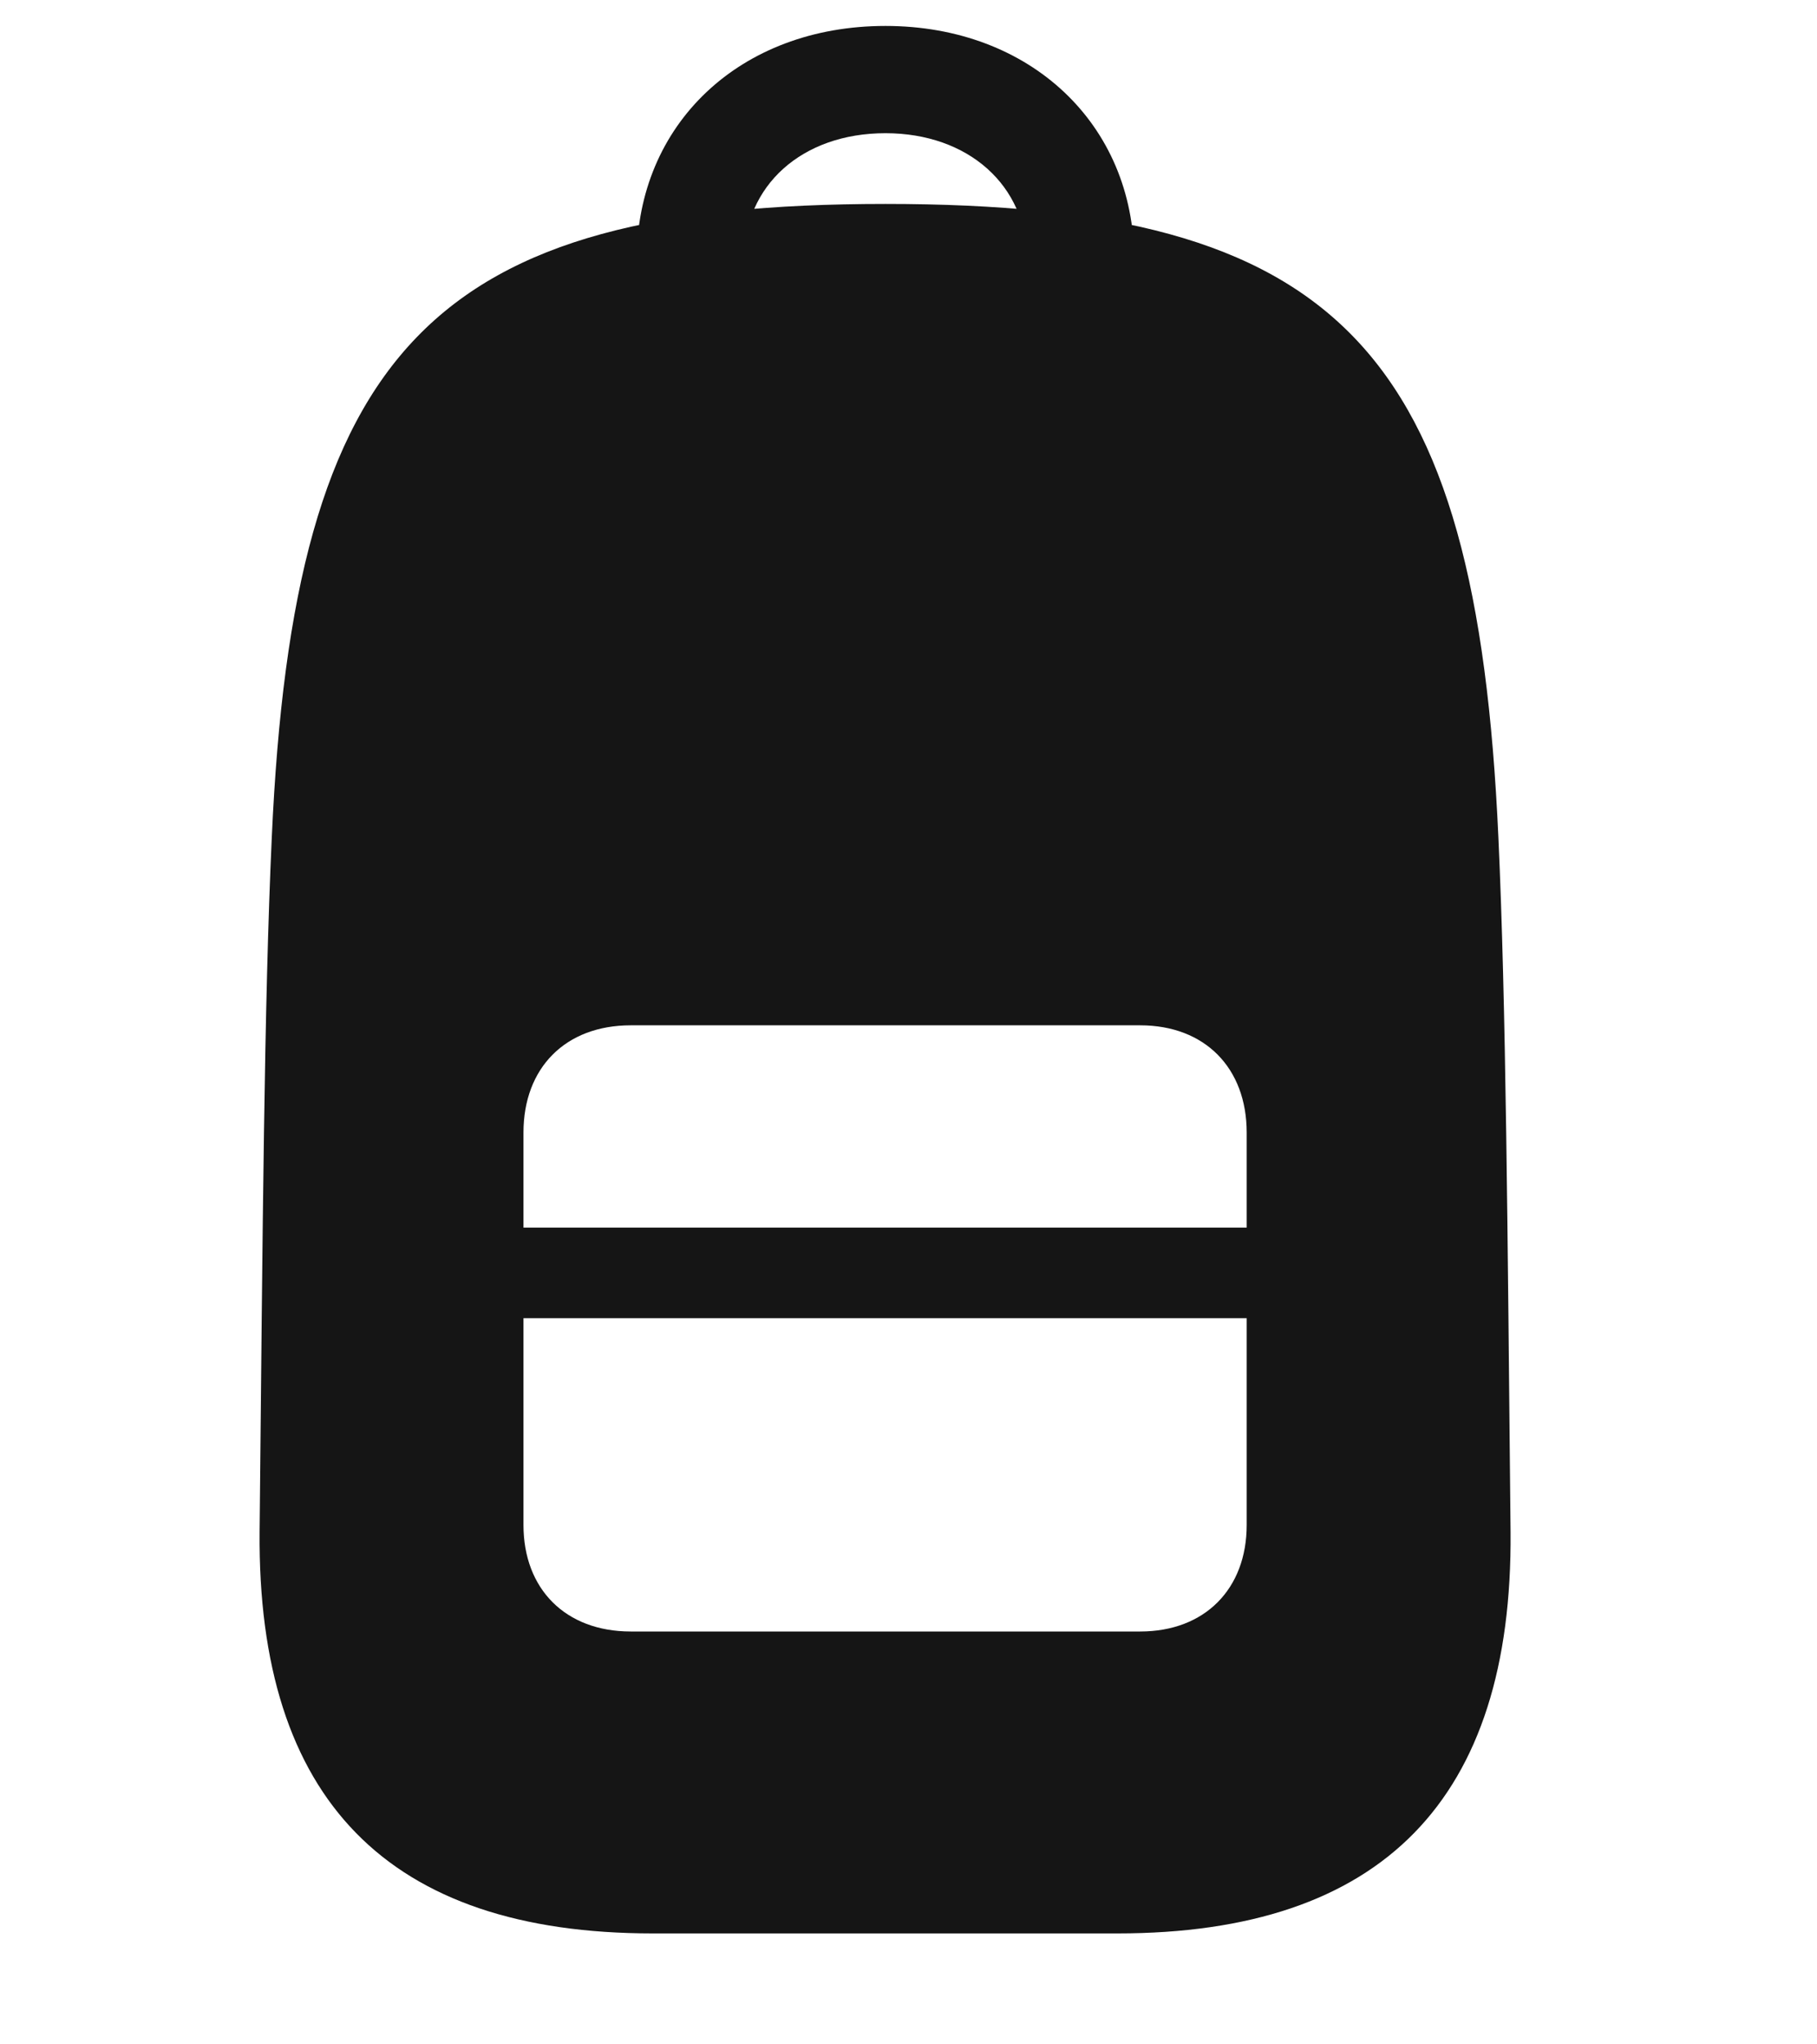 <svg width="40" height="45" viewBox="0 0 40 45" fill="none" xmlns="http://www.w3.org/2000/svg">
<path d="M14.37 42.558H24.599C30.425 42.558 33.304 39.612 33.254 33.719C33.187 26.989 33.154 22.1 32.986 18.434C32.501 7.653 29.471 4.489 19.493 4.489C9.515 4.489 6.468 7.653 5.983 18.434C5.815 22.1 5.782 26.989 5.715 33.719C5.665 39.612 8.544 42.558 14.37 42.558ZM13.885 35.912C12.445 35.912 11.524 34.974 11.524 33.568V24.93C11.524 23.507 12.445 22.569 13.885 22.569H25.101C26.524 22.569 27.445 23.507 27.445 24.93V33.568C27.445 34.974 26.524 35.912 25.101 35.912H13.885ZM11.524 29.015H27.445V27.022H11.524V29.015ZM19.493 0.571C16.279 0.571 14.018 2.748 14.018 5.711H16.379C16.379 4.087 17.651 2.932 19.493 2.932C21.318 2.932 22.607 4.087 22.607 5.711H24.967C24.967 2.748 22.69 0.571 19.493 0.571Z" fill="#151515"/>
</svg>
